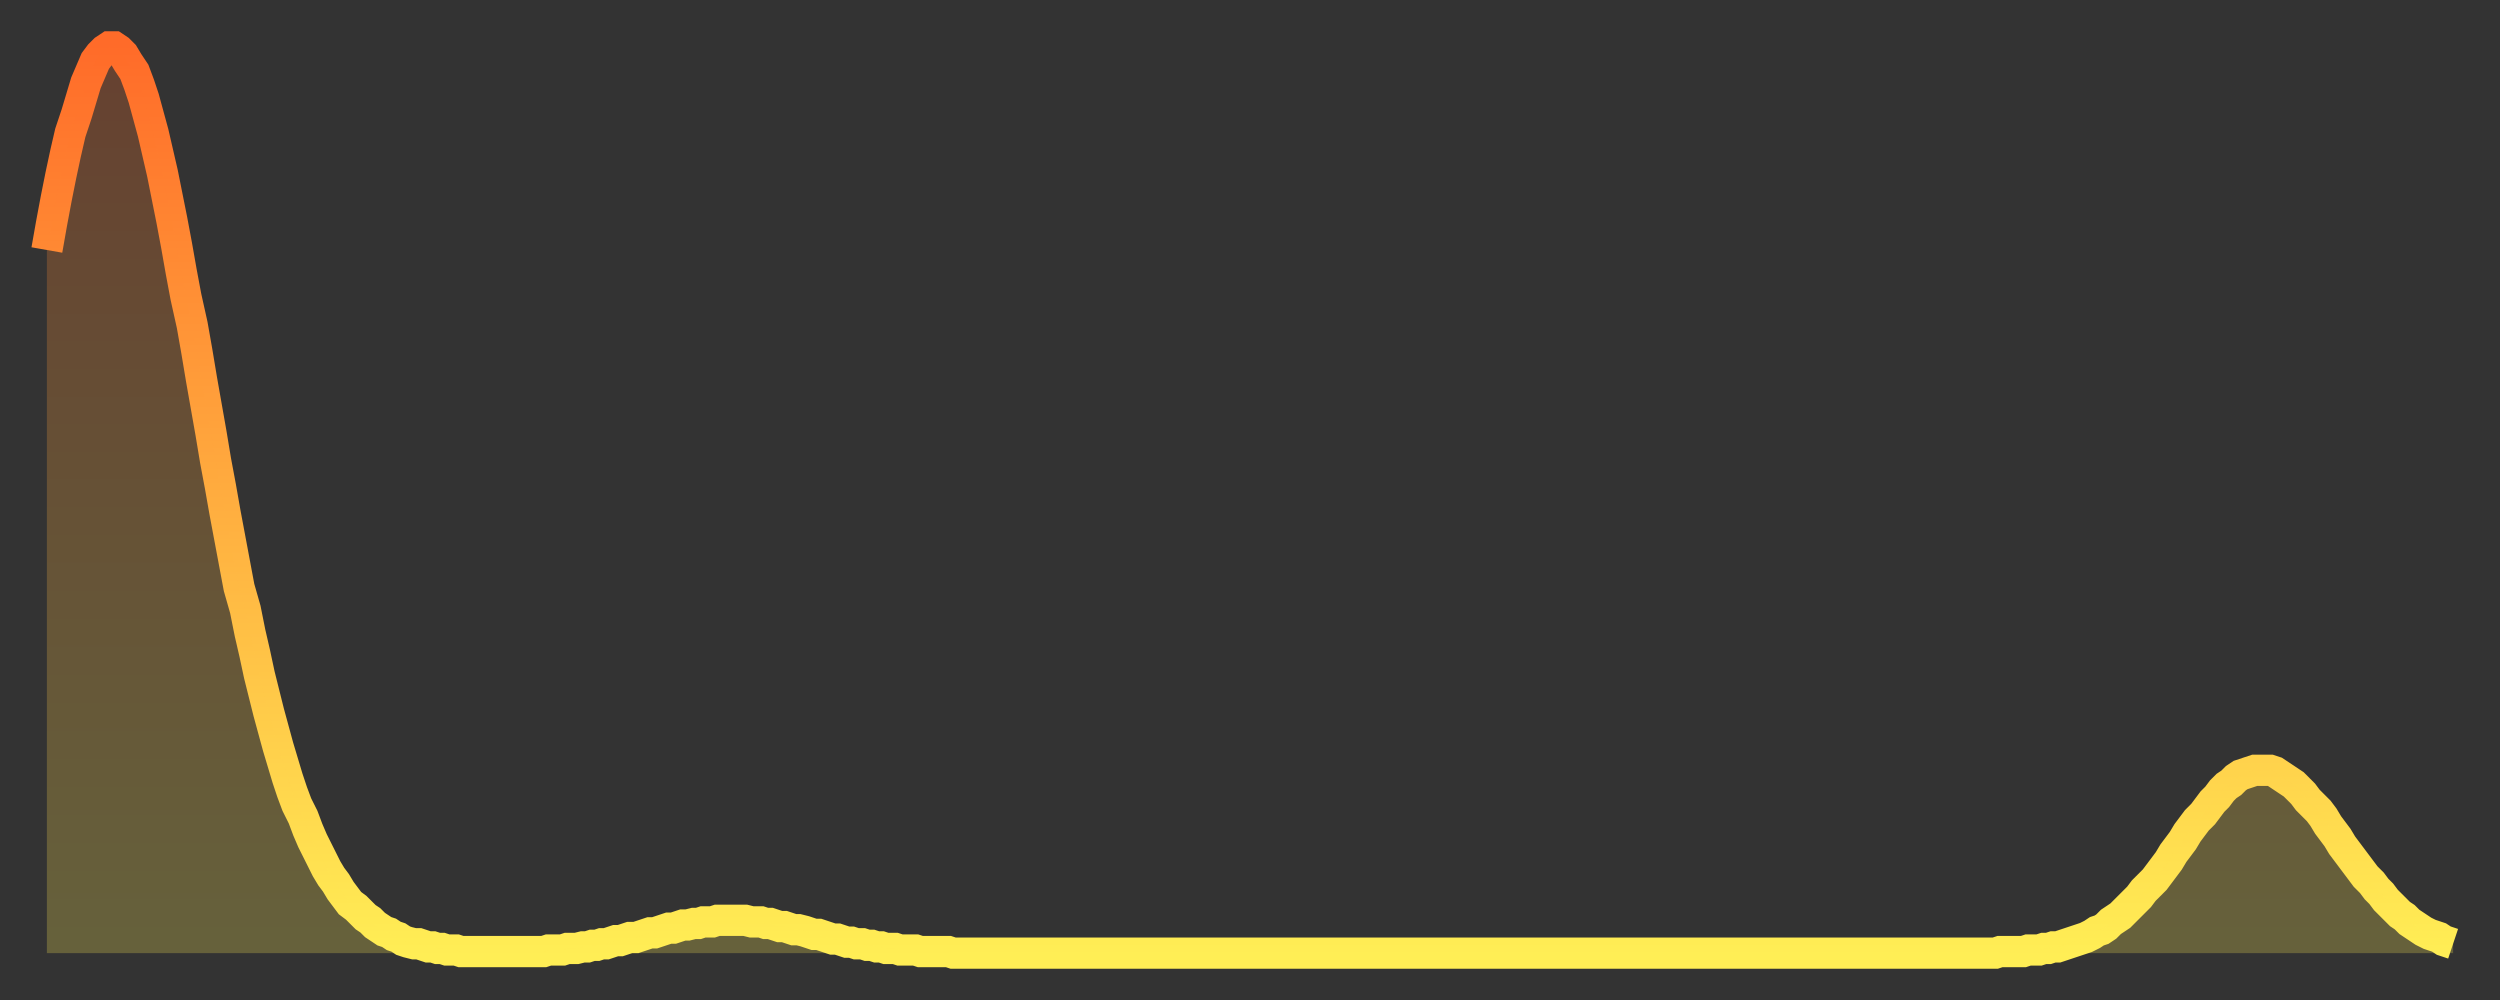 <?xml version="1.0" encoding="utf-8" ?>
<svg baseProfile="full" height="64" version="1.1" width="160" xmlns="http://www.w3.org/2000/svg" xmlns:ev="http://www.w3.org/2001/xml-events" xmlns:xlink="http://www.w3.org/1999/xlink"><rect width="100%" height="100%" fill="#333333" stroke="none"/><defs><linearGradient id="id30250" x1="0" x2="0" y1="0" y2="1"><stop offset="0%" stop-color="#ff6b29" /><stop offset="50%" stop-color="#ffad3f" /><stop offset="100%" stop-color="#ffee55" /></linearGradient></defs><g transform="translate(3,3)"><g><path d="M 0.0 13.0 L 0.3 11.3 0.6 9.7 0.9 8.2 1.2 6.8 1.5 5.5 1.9 4.3 2.2 3.3 2.5 2.3 2.8 1.6 3.1 0.9 3.4 0.5 3.7 0.2 4.0 0.0 4.3 0.0 4.6 0.2 4.9 0.5 5.2 1.0 5.6 1.6 5.9 2.4 6.2 3.3 6.5 4.4 6.8 5.5 7.1 6.8 7.4 8.1 7.7 9.6 8.0 11.1 8.3 12.7 8.6 14.4 8.9 16.0 9.3 17.8 9.6 19.5 9.9 21.3 10.2 23.0 10.5 24.7 10.8 26.5 11.1 28.1 11.4 29.8 11.7 31.4 12.0 33.0 12.3 34.6 12.7 36.0 13.0 37.5 13.3 38.8 13.6 40.2 13.9 41.4 14.2 42.6 14.5 43.7 14.8 44.8 15.1 45.8 15.4 46.8 15.7 47.7 16.0 48.5 16.4 49.3 16.7 50.1 17.0 50.8 17.3 51.4 17.6 52.0 17.9 52.6 18.2 53.1 18.5 53.5 18.8 54.0 19.1 54.4 19.4 54.8 19.8 55.1 20.1 55.4 20.4 55.7 20.7 55.9 21.0 56.2 21.3 56.4 21.6 56.6 21.9 56.7 22.2 56.9 22.5 57.0 22.8 57.2 23.1 57.3 23.5 57.4 23.8 57.4 24.1 57.5 24.4 57.6 24.7 57.6 25.0 57.7 25.3 57.7 25.6 57.8 25.9 57.8 26.2 57.8 26.5 57.9 26.8 57.9 27.2 57.9 27.5 57.9 27.8 57.9 28.1 57.9 28.4 57.9 28.7 57.9 29.0 57.9 29.3 57.9 29.6 57.9 29.9 57.9 30.2 57.9 30.6 57.9 30.9 57.9 31.2 57.9 31.5 57.9 31.8 57.9 32.1 57.8 32.4 57.8 32.7 57.8 33.0 57.8 33.3 57.7 33.6 57.7 33.9 57.7 34.3 57.6 34.6 57.6 34.9 57.5 35.2 57.5 35.5 57.4 35.8 57.4 36.1 57.3 36.4 57.2 36.7 57.2 37.0 57.1 37.3 57.0 37.7 57.0 38.0 56.9 38.3 56.8 38.6 56.7 38.9 56.7 39.2 56.6 39.5 56.5 39.8 56.4 40.1 56.4 40.4 56.3 40.7 56.2 41.0 56.2 41.4 56.1 41.7 56.1 42.0 56.0 42.3 56.0 42.6 56.0 42.9 55.9 43.2 55.9 43.5 55.9 43.8 55.9 44.1 55.9 44.4 55.9 44.7 55.9 45.1 56.0 45.4 56.0 45.7 56.0 46.0 56.1 46.3 56.1 46.6 56.2 46.9 56.3 47.2 56.3 47.5 56.4 47.8 56.5 48.1 56.5 48.5 56.6 48.8 56.7 49.1 56.8 49.4 56.8 49.7 56.9 50.0 57.0 50.3 57.1 50.6 57.1 50.9 57.2 51.2 57.3 51.5 57.3 51.8 57.4 52.2 57.4 52.5 57.5 52.8 57.5 53.1 57.6 53.4 57.6 53.7 57.7 54.0 57.7 54.3 57.7 54.6 57.8 54.9 57.8 55.2 57.8 55.6 57.8 55.9 57.9 56.2 57.9 56.5 57.9 56.8 57.9 57.1 57.9 57.4 57.9 57.7 57.9 58.0 58.0 58.3 58.0 58.6 58.0 58.9 58.0 59.3 58.0 59.6 58.0 59.9 58.0 60.2 58.0 60.5 58.0 60.8 58.0 61.1 58.0 61.4 58.0 61.7 58.0 62.0 58.0 62.3 58.0 62.6 58.0 63.0 58.0 63.3 58.0 63.6 58.0 63.9 58.0 64.2 58.0 64.5 58.0 64.8 58.0 65.1 58.0 65.4 58.0 65.7 58.0 66.0 58.0 66.4 58.0 66.7 58.0 67.0 58.0 67.3 58.0 67.6 58.0 67.9 58.0 68.2 58.0 68.5 58.0 68.8 58.0 69.1 58.0 69.4 58.0 69.7 58.0 70.1 58.0 70.4 58.0 70.7 58.0 71.0 58.0 71.3 58.0 71.6 58.0 71.9 58.0 72.2 58.0 72.5 58.0 72.8 58.0 73.1 58.0 73.5 58.0 73.8 58.0 74.1 58.0 74.4 58.0 74.7 58.0 75.0 58.0 75.3 58.0 75.6 58.0 75.9 58.0 76.2 58.0 76.5 58.0 76.8 58.0 77.2 58.0 77.5 58.0 77.8 58.0 78.1 58.0 78.4 58.0 78.7 58.0 79.0 58.0 79.3 58.0 79.6 58.0 79.9 58.0 80.2 58.0 80.5 58.0 80.9 58.0 81.2 58.0 81.5 58.0 81.8 58.0 82.1 58.0 82.4 58.0 82.7 58.0 83.0 58.0 83.3 58.0 83.6 58.0 83.9 58.0 84.3 58.0 84.6 58.0 84.9 58.0 85.2 58.0 85.5 58.0 85.8 58.0 86.1 58.0 86.4 58.0 86.7 58.0 87.0 58.0 87.3 58.0 87.6 58.0 88.0 58.0 88.3 58.0 88.6 58.0 88.9 58.0 89.2 58.0 89.5 58.0 89.8 58.0 90.1 58.0 90.4 58.0 90.7 58.0 91.0 58.0 91.4 58.0 91.7 58.0 92.0 58.0 92.3 58.0 92.6 58.0 92.9 58.0 93.2 58.0 93.5 58.0 93.8 58.0 94.1 58.0 94.4 58.0 94.7 58.0 95.1 58.0 95.4 58.0 95.7 58.0 96.0 58.0 96.3 58.0 96.6 58.0 96.9 58.0 97.2 58.0 97.5 58.0 97.8 58.0 98.1 58.0 98.4 58.0 98.8 58.0 99.1 58.0 99.4 58.0 99.7 58.0 100.0 58.0 100.3 58.0 100.6 58.0 100.9 58.0 101.2 58.0 101.5 58.0 101.8 58.0 102.2 58.0 102.5 58.0 102.8 58.0 103.1 58.0 103.4 58.0 103.7 58.0 104.0 58.0 104.3 58.0 104.6 58.0 104.9 58.0 105.2 58.0 105.5 58.0 105.9 58.0 106.2 58.0 106.5 58.0 106.8 58.0 107.1 58.0 107.4 58.0 107.7 58.0 108.0 58.0 108.3 58.0 108.6 58.0 108.9 58.0 109.3 58.0 109.6 58.0 109.9 58.0 110.2 58.0 110.5 58.0 110.8 58.0 111.1 58.0 111.4 58.0 111.7 58.0 112.0 58.0 112.3 58.0 112.6 58.0 113.0 58.0 113.3 58.0 113.6 58.0 113.9 58.0 114.2 58.0 114.5 58.0 114.8 58.0 115.1 58.0 115.4 58.0 115.7 58.0 116.0 58.0 116.3 58.0 116.7 58.0 117.0 58.0 117.3 58.0 117.6 58.0 117.9 58.0 118.2 58.0 118.5 58.0 118.8 58.0 119.1 58.0 119.4 58.0 119.7 58.0 120.1 58.0 120.4 58.0 120.7 58.0 121.0 58.0 121.3 58.0 121.6 58.0 121.9 58.0 122.2 58.0 122.5 58.0 122.8 58.0 123.1 58.0 123.4 58.0 123.8 58.0 124.1 58.0 124.4 58.0 124.7 58.0 125.0 57.9 125.3 57.9 125.6 57.9 125.9 57.9 126.2 57.9 126.5 57.9 126.8 57.8 127.2 57.8 127.5 57.8 127.8 57.7 128.1 57.7 128.4 57.6 128.7 57.6 129.0 57.5 129.3 57.4 129.6 57.3 129.9 57.2 130.2 57.1 130.5 57.0 130.9 56.8 131.2 56.6 131.5 56.5 131.8 56.3 132.1 56.0 132.4 55.8 132.7 55.6 133.0 55.3 133.3 55.0 133.6 54.7 133.9 54.4 134.2 54.0 134.6 53.6 134.9 53.3 135.2 52.9 135.5 52.5 135.8 52.1 136.1 51.6 136.4 51.2 136.7 50.8 137.0 50.3 137.3 49.9 137.6 49.5 138.0 49.1 138.3 48.7 138.6 48.3 138.9 48.0 139.2 47.6 139.5 47.3 139.8 47.1 140.1 46.8 140.4 46.6 140.7 46.5 141.0 46.4 141.3 46.3 141.7 46.3 142.0 46.3 142.3 46.3 142.6 46.4 142.9 46.6 143.2 46.8 143.5 47.0 143.8 47.2 144.1 47.5 144.4 47.8 144.7 48.2 145.1 48.6 145.4 48.9 145.7 49.3 146.0 49.8 146.3 50.2 146.6 50.6 146.9 51.1 147.2 51.5 147.5 51.9 147.8 52.3 148.1 52.7 148.4 53.1 148.8 53.5 149.1 53.9 149.4 54.2 149.7 54.6 150.0 54.9 150.3 55.2 150.6 55.5 150.9 55.7 151.2 56.0 151.5 56.2 151.8 56.4 152.1 56.6 152.5 56.8 152.8 56.9 153.1 57.0 153.4 57.2 153.7 57.3 154.0 57.4" fill="none" id="graph-curve" opacity="1" stroke="url(#id30250)" stroke-width="2" /><path d="M 0 58 L 0.0 13.0 0.3 11.3 0.6 9.7 0.9 8.2 1.2 6.8 1.5 5.5 1.9 4.3 2.2 3.3 2.5 2.3 2.8 1.6 3.1 0.9 3.4 0.5 3.7 0.2 4.0 0.0 4.3 0.0 4.6 0.2 4.9 0.5 5.2 1.0 5.6 1.6 5.9 2.4 6.2 3.3 6.5 4.4 6.8 5.5 7.1 6.8 7.4 8.1 7.7 9.6 8.0 11.1 8.3 12.7 8.6 14.4 8.9 16.0 9.3 17.8 9.6 19.5 9.9 21.3 10.2 23.0 10.5 24.7 10.8 26.5 11.1 28.1 11.4 29.8 11.7 31.4 12.0 33.0 12.3 34.6 12.7 36.0 13.0 37.5 13.3 38.8 13.6 40.2 13.9 41.4 14.2 42.6 14.5 43.7 14.8 44.8 15.1 45.8 15.4 46.8 15.7 47.7 16.0 48.5 16.4 49.3 16.7 50.1 17.0 50.8 17.3 51.4 17.6 52.0 17.9 52.6 18.2 53.1 18.5 53.5 18.8 54.0 19.1 54.4 19.4 54.8 19.8 55.1 20.1 55.4 20.4 55.7 20.7 55.9 21.0 56.2 21.3 56.4 21.6 56.6 21.9 56.7 22.2 56.9 22.5 57.0 22.8 57.2 23.1 57.3 23.5 57.4 23.8 57.4 24.1 57.5 24.4 57.6 24.7 57.6 25.0 57.7 25.3 57.7 25.6 57.8 25.9 57.8 26.2 57.8 26.5 57.9 26.8 57.9 27.2 57.9 27.5 57.9 27.8 57.9 28.1 57.9 28.4 57.9 28.7 57.9 29.0 57.9 29.3 57.9 29.6 57.9 29.9 57.9 30.2 57.9 30.6 57.9 30.9 57.9 31.2 57.9 31.5 57.9 31.8 57.9 32.1 57.8 32.4 57.8 32.7 57.8 33.0 57.8 33.3 57.7 33.6 57.7 33.9 57.7 34.3 57.6 34.6 57.6 34.9 57.5 35.2 57.5 35.5 57.4 35.8 57.4 36.1 57.3 36.4 57.2 36.7 57.2 37.0 57.1 37.3 57.0 37.7 57.0 38.0 56.9 38.3 56.8 38.6 56.7 38.9 56.7 39.2 56.6 39.5 56.5 39.8 56.4 40.1 56.4 40.4 56.3 40.7 56.2 41.0 56.2 41.4 56.1 41.7 56.1 42.0 56.0 42.3 56.0 42.6 56.0 42.9 55.9 43.2 55.9 43.5 55.9 43.8 55.9 44.1 55.9 44.4 55.9 44.7 55.9 45.1 56.0 45.4 56.0 45.7 56.0 46.0 56.1 46.3 56.1 46.6 56.2 46.9 56.3 47.2 56.3 47.5 56.4 47.8 56.5 48.1 56.5 48.5 56.6 48.8 56.7 49.1 56.8 49.4 56.8 49.7 56.9 50.0 57.0 50.3 57.1 50.6 57.1 50.9 57.2 51.2 57.3 51.5 57.3 51.8 57.4 52.2 57.4 52.5 57.5 52.8 57.5 53.1 57.6 53.4 57.6 53.7 57.7 54.0 57.7 54.3 57.7 54.6 57.8 54.9 57.8 55.2 57.8 55.6 57.8 55.9 57.9 56.2 57.9 56.5 57.9 56.8 57.9 57.1 57.9 57.4 57.9 57.7 57.9 58.0 58.0 58.3 58.0 58.6 58.0 58.9 58.0 59.3 58.0 59.6 58.0 59.9 58.0 60.2 58.0 60.5 58.0 60.8 58.0 61.1 58.0 61.4 58.0 61.7 58.0 62.0 58.0 62.3 58.0 62.6 58.0 63.0 58.0 63.3 58.0 63.6 58.0 63.9 58.0 64.2 58.0 64.5 58.0 64.8 58.0 65.1 58.0 65.4 58.0 65.7 58.0 66.0 58.0 66.4 58.0 66.7 58.0 67.0 58.0 67.3 58.0 67.6 58.0 67.9 58.0 68.2 58.0 68.5 58.0 68.8 58.0 69.1 58.0 69.4 58.0 69.7 58.0 70.1 58.0 70.4 58.0 70.7 58.0 71.0 58.0 71.3 58.0 71.6 58.0 71.9 58.0 72.2 58.0 72.5 58.0 72.8 58.0 73.1 58.0 73.5 58.0 73.8 58.0 74.1 58.0 74.4 58.0 74.7 58.0 75.0 58.0 75.3 58.0 75.6 58.0 75.9 58.0 76.2 58.0 76.5 58.0 76.8 58.0 77.2 58.0 77.5 58.0 77.8 58.0 78.1 58.0 78.4 58.0 78.7 58.0 79.0 58.0 79.3 58.0 79.6 58.0 79.9 58.0 80.2 58.0 80.5 58.0 80.9 58.0 81.2 58.0 81.5 58.0 81.8 58.0 82.1 58.0 82.4 58.0 82.7 58.0 83.0 58.0 83.3 58.0 83.6 58.0 83.9 58.0 84.3 58.0 84.6 58.0 84.9 58.0 85.2 58.0 85.5 58.0 85.8 58.0 86.1 58.0 86.4 58.0 86.7 58.0 87.0 58.0 87.3 58.0 87.6 58.0 88.0 58.0 88.3 58.0 88.6 58.0 88.9 58.0 89.2 58.0 89.5 58.0 89.8 58.0 90.1 58.0 90.4 58.0 90.7 58.0 91.0 58.0 91.4 58.0 91.7 58.0 92.0 58.0 92.3 58.0 92.6 58.0 92.9 58.0 93.2 58.0 93.5 58.0 93.8 58.0 94.1 58.0 94.4 58.0 94.7 58.0 95.1 58.0 95.4 58.0 95.7 58.0 96.0 58.0 96.3 58.0 96.6 58.0 96.9 58.0 97.2 58.0 97.5 58.0 97.8 58.0 98.1 58.0 98.4 58.0 98.8 58.0 99.1 58.0 99.4 58.0 99.7 58.0 100.0 58.0 100.3 58.0 100.6 58.0 100.9 58.0 101.2 58.0 101.5 58.0 101.8 58.0 102.2 58.0 102.5 58.0 102.8 58.0 103.1 58.0 103.4 58.0 103.7 58.0 104.0 58.0 104.3 58.0 104.6 58.0 104.9 58.0 105.2 58.0 105.5 58.0 105.9 58.0 106.2 58.0 106.5 58.0 106.8 58.0 107.1 58.0 107.4 58.0 107.7 58.0 108.0 58.0 108.3 58.0 108.6 58.0 108.9 58.0 109.3 58.0 109.6 58.0 109.9 58.0 110.2 58.0 110.5 58.0 110.8 58.0 111.1 58.0 111.4 58.0 111.7 58.0 112.0 58.0 112.3 58.0 112.6 58.0 113.0 58.0 113.3 58.0 113.6 58.0 113.9 58.0 114.2 58.0 114.5 58.0 114.8 58.0 115.1 58.0 115.4 58.0 115.7 58.0 116.0 58.0 116.3 58.0 116.7 58.0 117.0 58.0 117.3 58.0 117.6 58.0 117.9 58.0 118.2 58.0 118.5 58.0 118.8 58.0 119.1 58.0 119.4 58.0 119.7 58.0 120.1 58.0 120.4 58.0 120.7 58.0 121.0 58.0 121.3 58.0 121.6 58.0 121.9 58.0 122.2 58.0 122.5 58.0 122.8 58.0 123.1 58.0 123.4 58.0 123.8 58.0 124.1 58.0 124.4 58.0 124.7 58.0 125.0 57.9 125.3 57.9 125.6 57.9 125.9 57.9 126.2 57.9 126.5 57.9 126.8 57.8 127.2 57.8 127.5 57.8 127.8 57.7 128.1 57.7 128.4 57.6 128.7 57.6 129.0 57.5 129.3 57.4 129.6 57.3 129.9 57.2 130.2 57.1 130.5 57.0 130.9 56.8 131.2 56.6 131.5 56.5 131.8 56.3 132.1 56.0 132.4 55.8 132.7 55.6 133.0 55.3 133.3 55.0 133.6 54.7 133.9 54.4 134.2 54.0 134.6 53.6 134.9 53.3 135.2 52.9 135.5 52.5 135.8 52.1 136.1 51.6 136.4 51.2 136.7 50.8 137.0 50.3 137.3 49.9 137.6 49.5 138.0 49.1 138.3 48.7 138.6 48.3 138.9 48.0 139.2 47.6 139.5 47.3 139.8 47.1 140.1 46.8 140.4 46.6 140.7 46.5 141.0 46.4 141.3 46.3 141.7 46.3 142.0 46.3 142.3 46.3 142.6 46.4 142.9 46.6 143.2 46.8 143.5 47.0 143.8 47.2 144.1 47.5 144.4 47.8 144.7 48.2 145.1 48.6 145.4 48.9 145.7 49.3 146.0 49.8 146.3 50.2 146.6 50.6 146.9 51.1 147.2 51.5 147.5 51.9 147.8 52.3 148.1 52.7 148.4 53.1 148.8 53.5 149.1 53.9 149.4 54.2 149.7 54.6 150.0 54.9 150.3 55.2 150.6 55.5 150.9 55.7 151.2 56.0 151.5 56.2 151.8 56.4 152.1 56.6 152.5 56.8 152.8 56.9 153.1 57.0 153.4 57.2 153.7 57.3 154.0 57.4 154 58" fill="url(#id30250)" fill-opacity=".25" id="graph-shadow" /></g></g></svg>